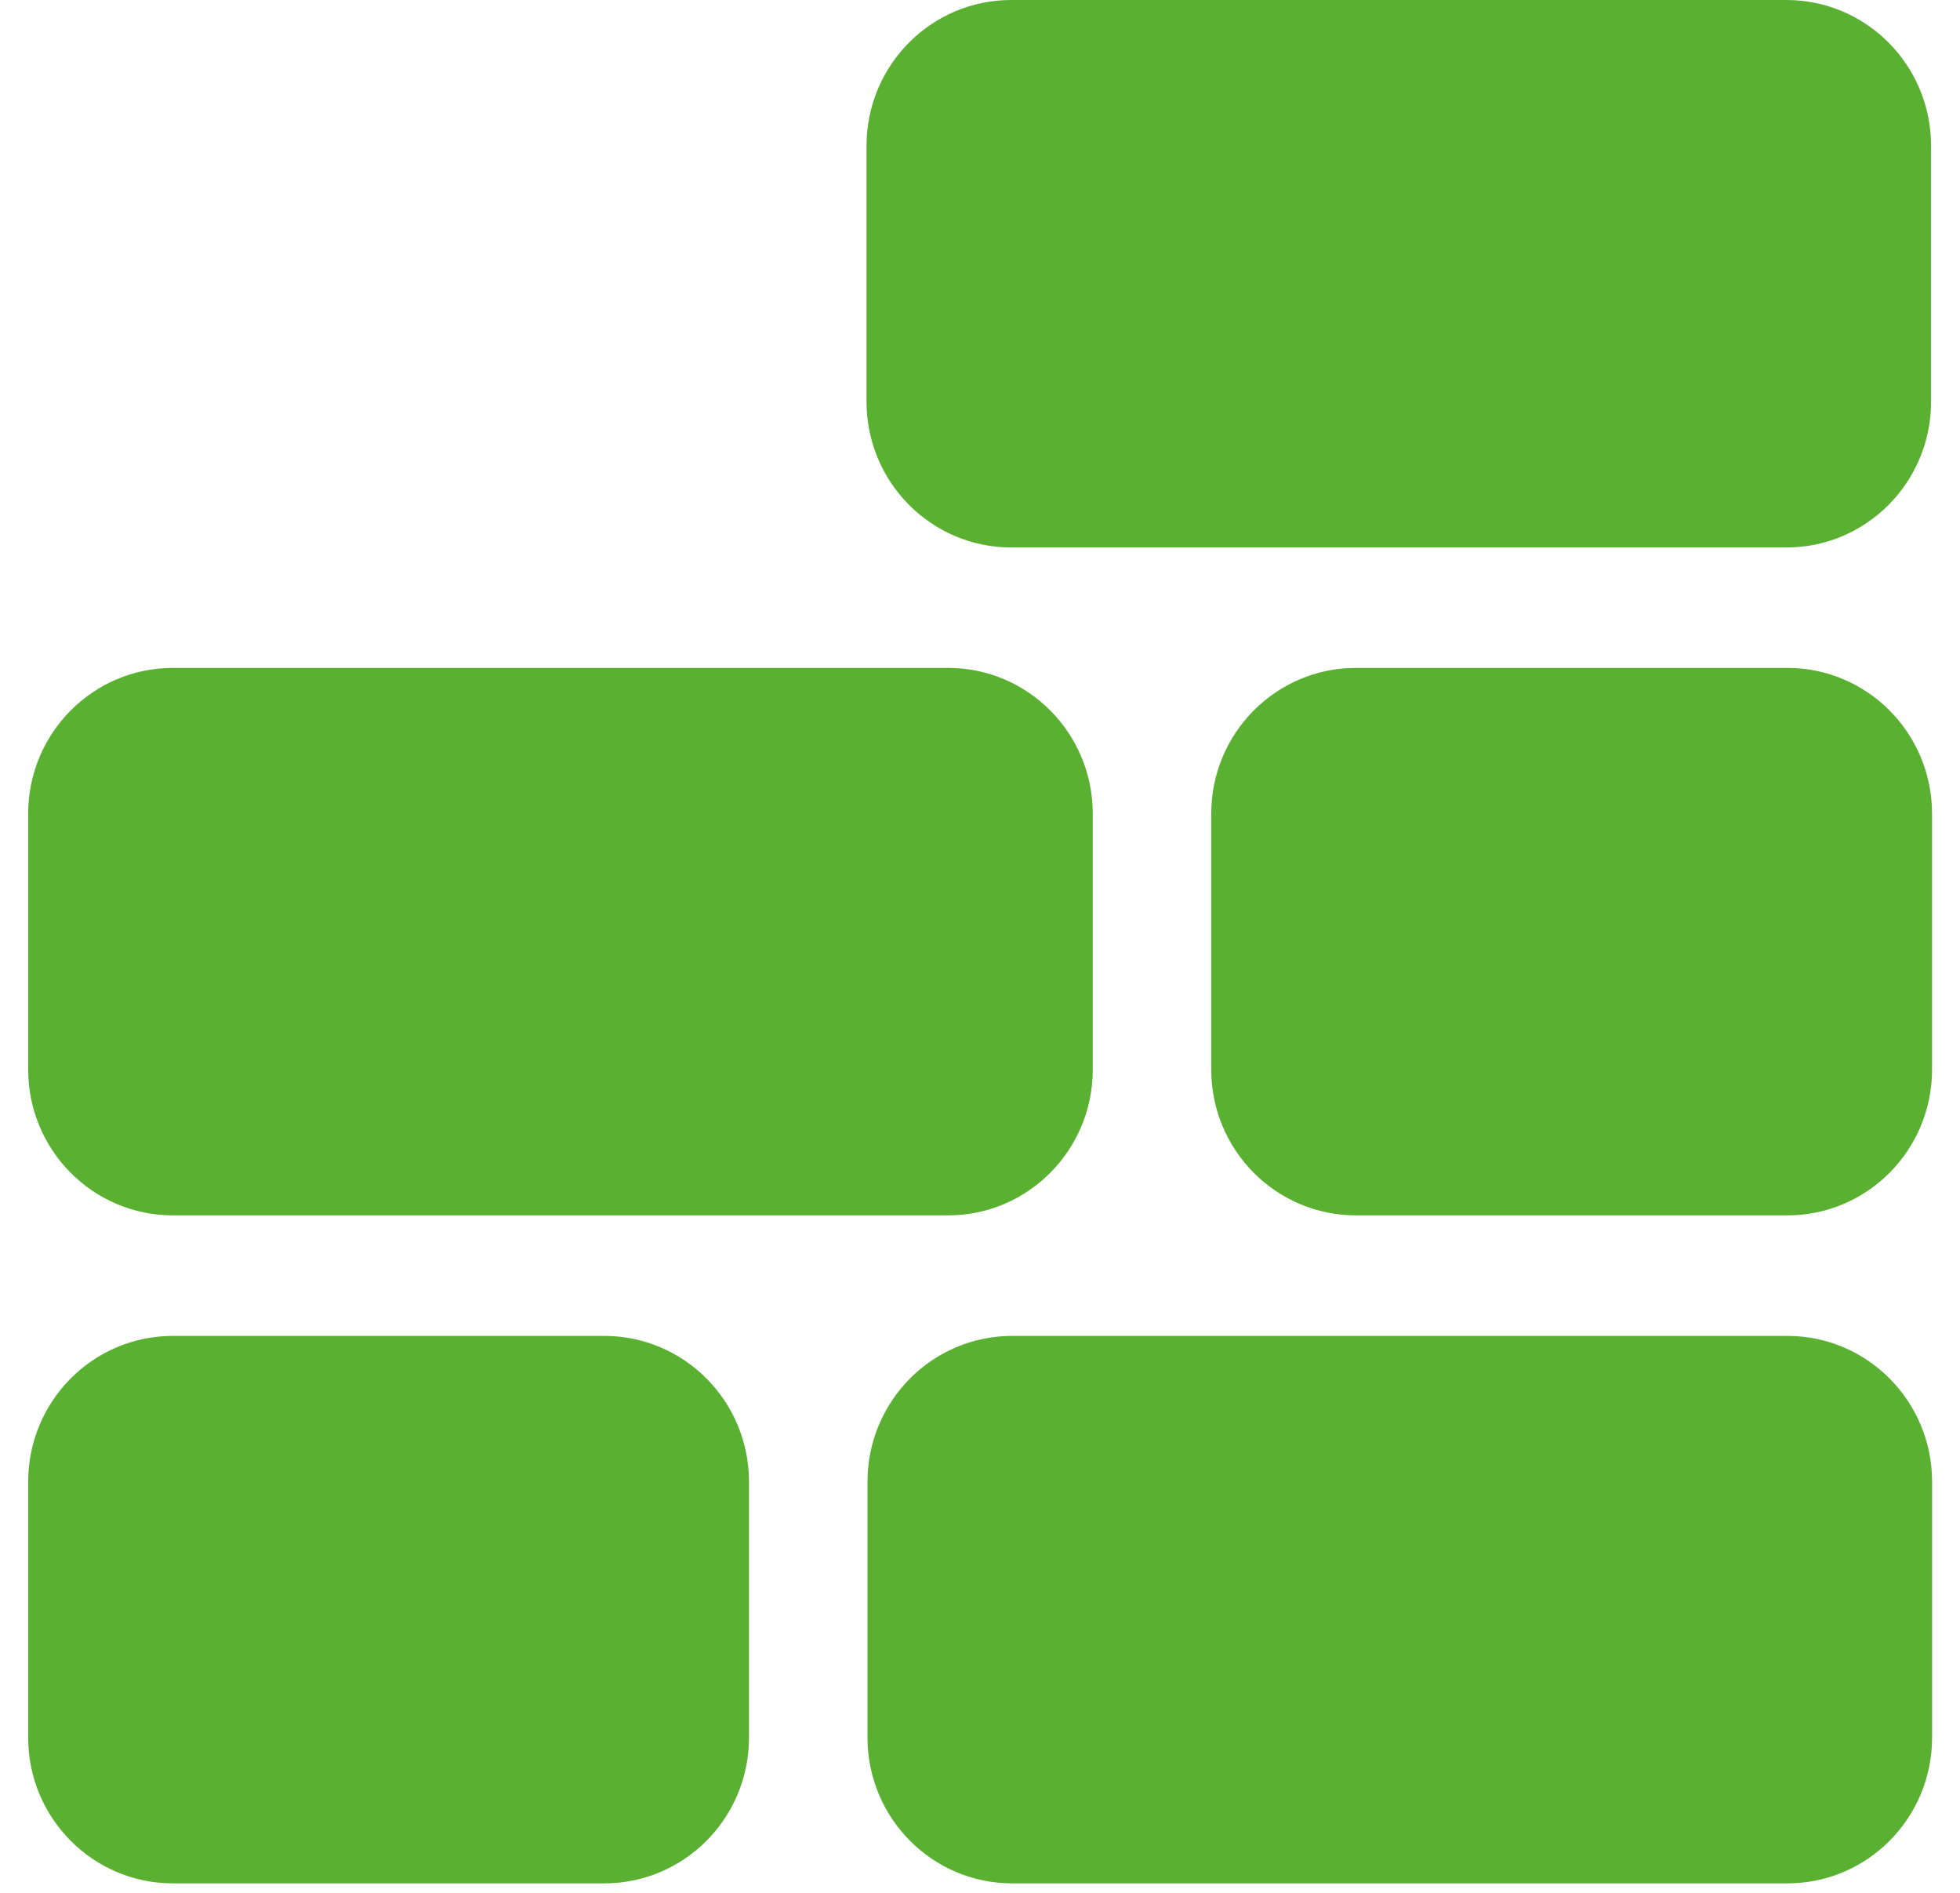 <svg width="58" height="56" viewBox="0 0 58 56" fill="none" xmlns="http://www.w3.org/2000/svg">
  <g clip-path="url(#clip0_1266_18631)">
    <path
      d="M52.892 39.523H29.953C27.588 39.523 25.671 41.455 25.671 43.837V51.407C25.671 53.789 27.588 55.72 29.953 55.72H52.892C55.257 55.72 57.174 53.789 57.174 51.407V43.837C57.174 41.455 55.257 39.523 52.892 39.523Z"
      fill="#59B031"/>
    <path
      d="M28.055 19.76H5.116C2.751 19.76 0.834 21.691 0.834 24.073V31.643C0.834 34.026 2.751 35.957 5.116 35.957H28.055C30.42 35.957 32.337 34.026 32.337 31.643V24.073C32.337 21.691 30.42 19.76 28.055 19.76Z"
      fill="#59B031"/>
    <path
      d="M52.862 0H29.923C27.559 0 25.642 1.931 25.642 4.314V11.883C25.642 14.266 27.559 16.197 29.923 16.197H52.862C55.227 16.197 57.144 14.266 57.144 11.883V4.314C57.144 1.931 55.227 0 52.862 0Z"
      fill="#59B031"/>
    <path
      d="M52.891 19.76H40.125C37.76 19.76 35.843 21.691 35.843 24.073V31.643C35.843 34.026 37.76 35.957 40.125 35.957H52.891C55.256 35.957 57.173 34.026 57.173 31.643V24.073C57.173 21.691 55.256 19.76 52.891 19.76Z"
      fill="#59B031"/>
    <path
      d="M17.883 39.523H5.116C2.751 39.523 0.834 41.455 0.834 43.837V51.407C0.834 53.789 2.751 55.72 5.116 55.72H17.883C20.247 55.72 22.164 53.789 22.164 51.407V43.837C22.164 41.455 20.247 39.523 17.883 39.523Z"
      fill="#59B031"/>
  </g>
  <defs>
    <clipPath id="clip0_1266_18631">
      <rect width="56.34" height="55.721" fill="white" transform="translate(0.834)"/>
    </clipPath>
  </defs>
</svg>
